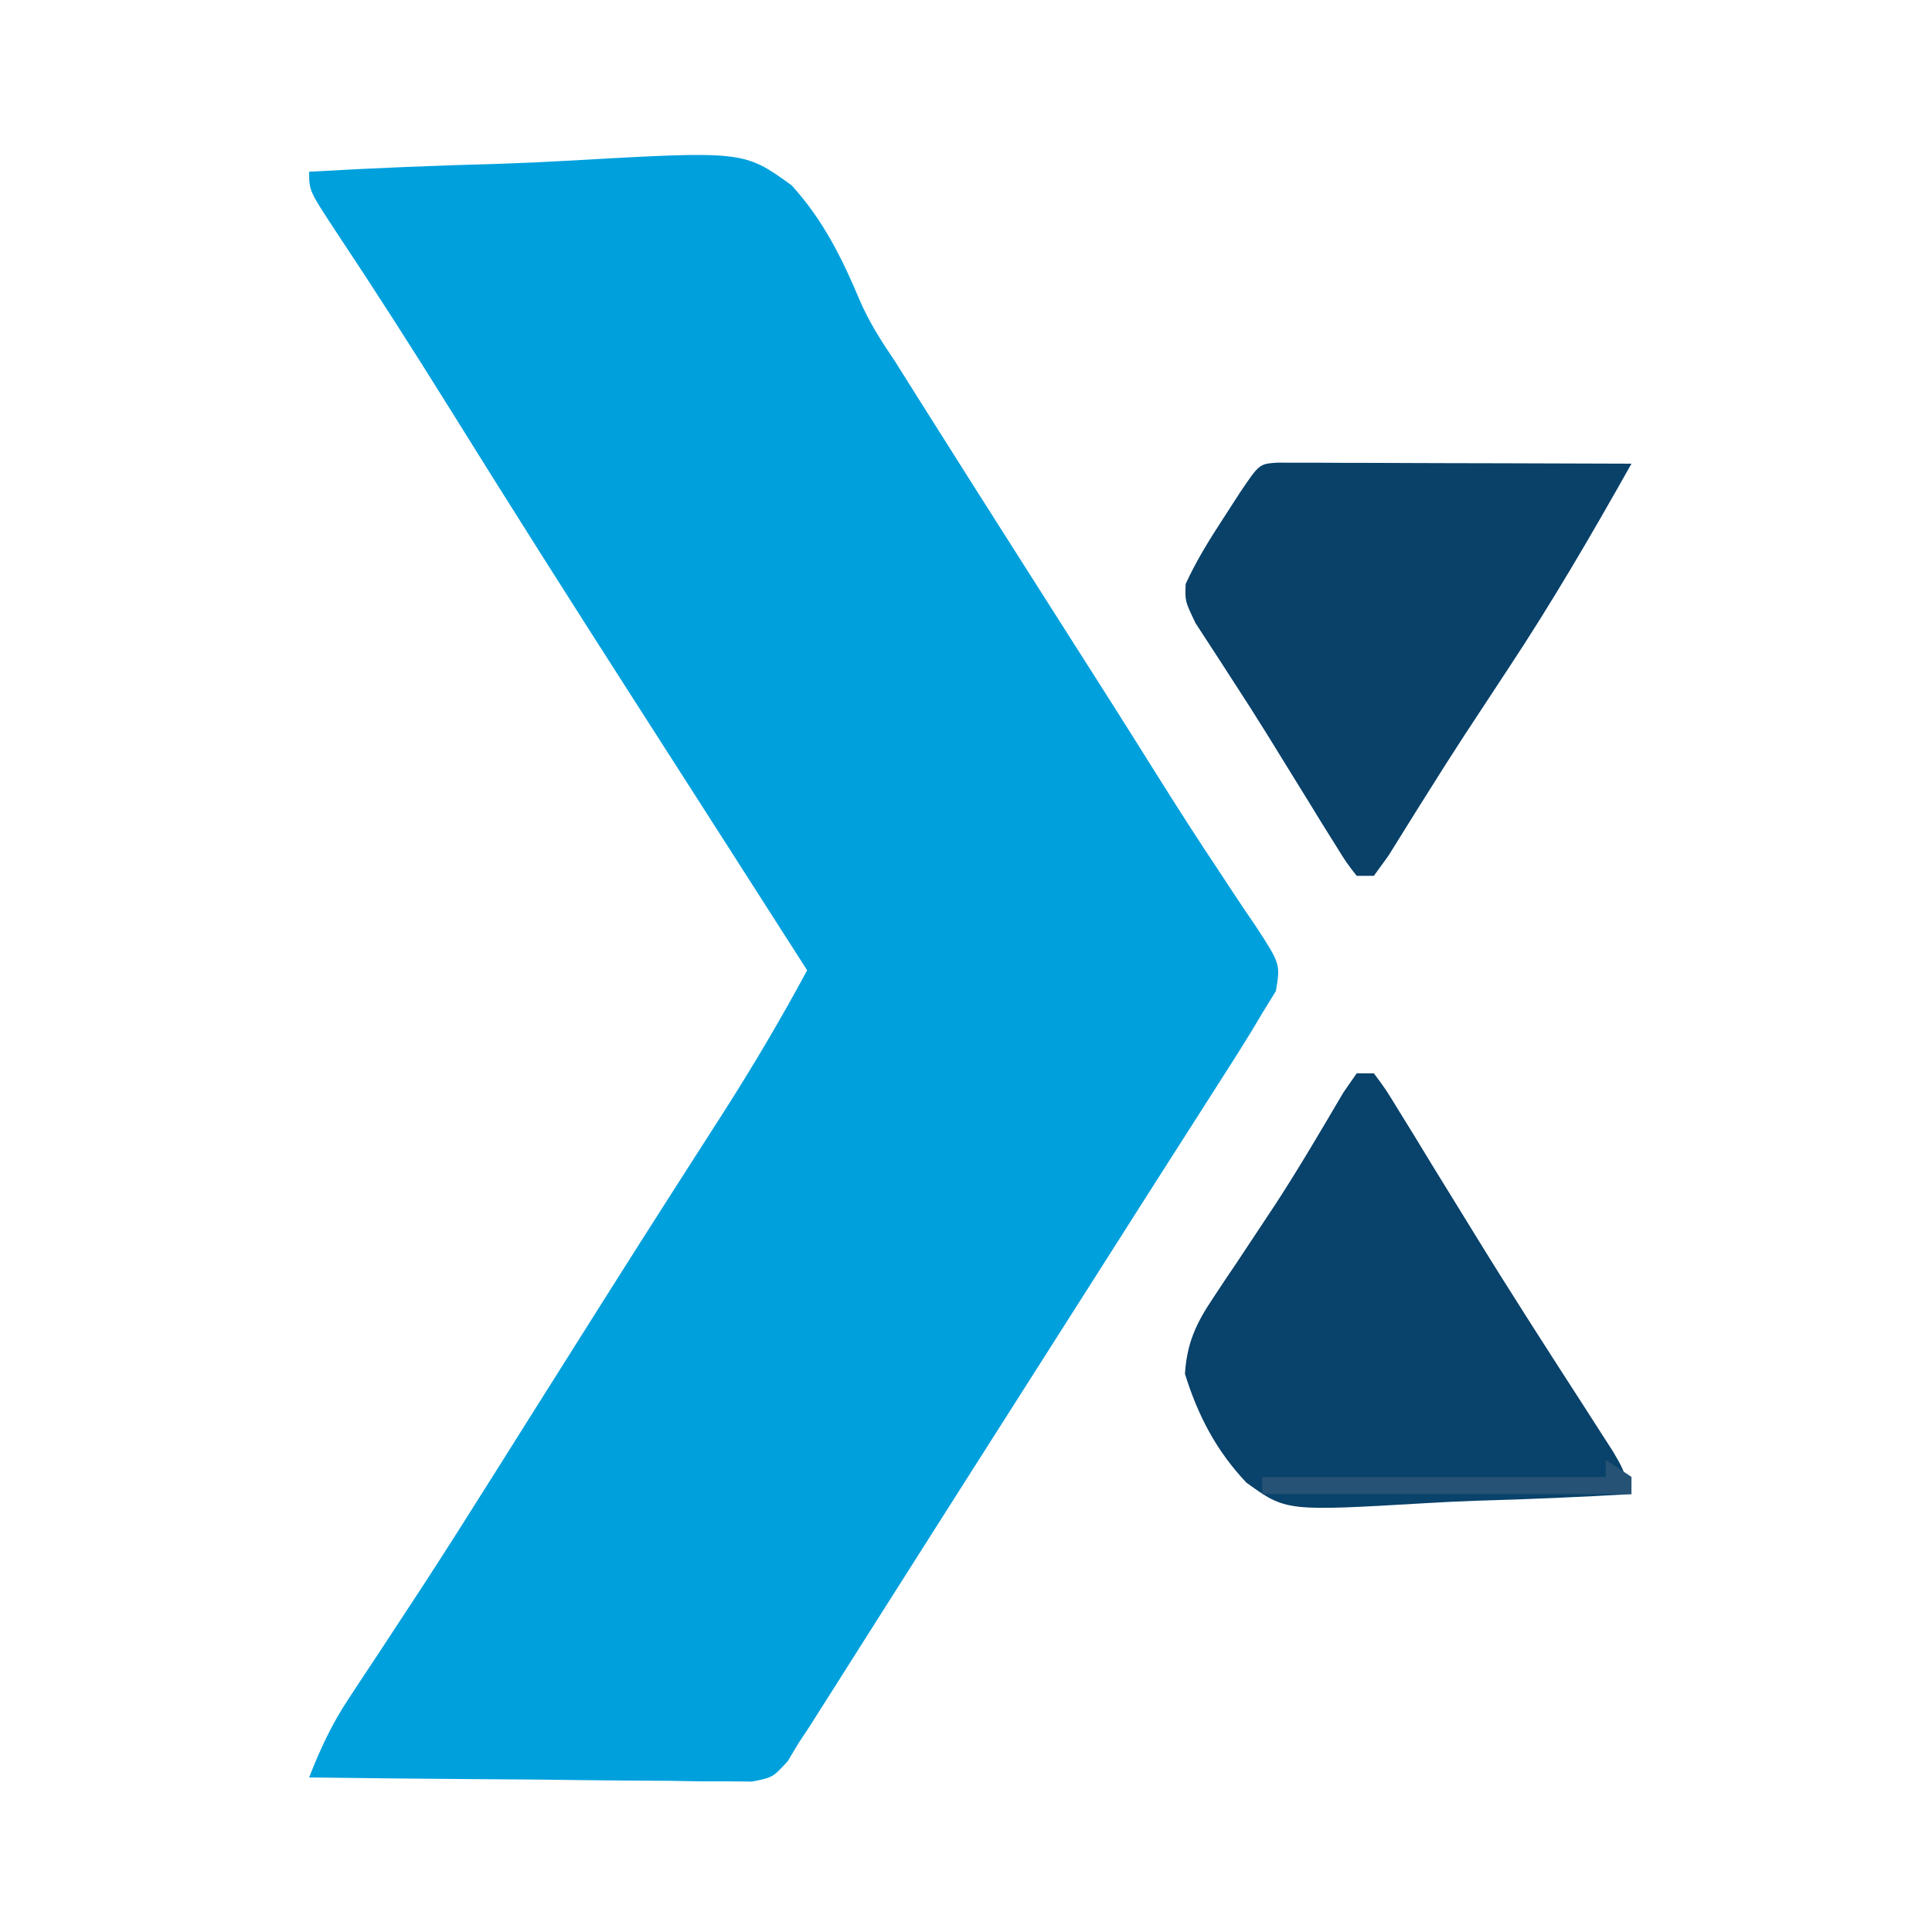 <?xml version="1.0" encoding="UTF-8"?>
<svg version="1.1" xmlns="http://www.w3.org/2000/svg" width="225" height="225">
<path d="M0 0 C7.487 -0.433 14.97 -0.73 22.467 -0.934 C25.012 -1.019 27.557 -1.135 30.099 -1.282 C50.616 -2.444 50.616 -2.444 56.182 1.575 C59.808 5.529 62.054 10.042 64.118 14.957 C65.221 17.512 66.644 19.745 68.207 22.043 C69.076 23.424 69.945 24.805 70.812 26.188 C75.189 33.138 79.587 40.073 84 47 C94.538 63.547 94.538 63.547 98.711 70.208 C101.106 74.027 103.532 77.816 106.039 81.562 C106.517 82.29 106.995 83.017 107.487 83.766 C108.387 85.134 109.301 86.492 110.231 87.839 C113.123 92.281 113.123 92.281 112.586 95.418 C112.063 96.27 111.539 97.122 111 98 C110.643 98.598 110.287 99.196 109.919 99.812 C108.566 102.045 107.163 104.241 105.75 106.438 C105.221 107.267 104.693 108.096 104.148 108.95 C103.016 110.725 101.882 112.498 100.747 114.271 C98.445 117.867 96.155 121.472 93.864 125.076 C91.506 128.786 89.144 132.494 86.782 136.202 C84.435 139.887 82.089 143.574 79.743 147.261 C78.587 149.077 77.431 150.894 76.275 152.71 C73.216 157.514 70.162 162.322 67.113 167.133 C66.477 168.136 65.841 169.139 65.186 170.172 C63.965 172.096 62.747 174.02 61.529 175.945 C60.98 176.812 60.43 177.678 59.863 178.57 C59.141 179.711 59.141 179.711 58.404 180.875 C57.94 181.577 57.477 182.278 57 183 C56.585 183.694 56.171 184.389 55.743 185.104 C54 187 54 187 51.589 187.481 C50.637 187.472 49.684 187.463 48.702 187.454 C47.621 187.454 46.541 187.453 45.427 187.453 C43.678 187.422 43.678 187.422 41.895 187.391 C40.7 187.385 39.506 187.379 38.275 187.373 C34.454 187.351 30.634 187.301 26.812 187.25 C24.225 187.23 21.637 187.212 19.049 187.195 C12.699 187.151 6.35 187.084 0 187 C1.294 183.68 2.647 180.777 4.617 177.805 C5.135 177.016 5.654 176.228 6.188 175.416 C6.745 174.577 7.301 173.739 7.875 172.875 C9.06 171.072 10.243 169.269 11.426 167.465 C12.025 166.552 12.624 165.639 13.241 164.699 C15.888 160.637 18.48 156.541 21.062 152.438 C21.554 151.657 22.046 150.876 22.553 150.071 C23.544 148.496 24.535 146.921 25.525 145.346 C27.97 141.457 30.423 137.572 32.875 133.688 C33.36 132.919 33.845 132.15 34.344 131.358 C37.112 126.973 39.895 122.597 42.691 118.23 C43.315 117.256 43.938 116.281 44.581 115.277 C45.782 113.399 46.986 111.522 48.193 109.647 C51.674 104.204 54.939 98.69 58 93 C57.599 92.374 57.198 91.747 56.785 91.102 C56.217 90.214 55.648 89.325 55.062 88.41 C54.423 87.411 53.784 86.412 53.125 85.383 C51.688 83.137 50.251 80.892 48.815 78.647 C45.181 72.968 41.545 67.29 37.902 61.617 C30.634 50.293 23.43 38.933 16.326 27.505 C12.029 20.605 7.65 13.765 3.147 6.998 C0 2.215 0 2.215 0 0 Z " fill="#00A0DD" transform="translate(36,20)"/>
<path d="M0 0 C0.66 0 1.32 0 2 0 C3.382 1.854 3.382 1.854 4.984 4.477 C5.584 5.448 6.183 6.419 6.8 7.419 C7.444 8.477 8.087 9.535 8.75 10.625 C10.101 12.82 11.452 15.014 12.805 17.207 C13.15 17.768 13.495 18.33 13.85 18.908 C18.036 25.709 22.362 32.421 26.694 39.129 C27.246 39.99 27.798 40.851 28.367 41.738 C28.853 42.491 29.339 43.245 29.839 44.021 C31 46 31 46 32 49 C26.042 49.348 20.089 49.601 14.123 49.769 C12.098 49.839 10.073 49.934 8.051 50.056 C-8.219 51.01 -8.219 51.01 -12.852 47.661 C-16.361 43.943 -18.489 39.855 -20 35 C-19.78 31.477 -18.725 29.153 -16.777 26.25 C-16.325 25.565 -15.872 24.88 -15.406 24.174 C-14.921 23.456 -14.437 22.739 -13.938 22 C-12.936 20.492 -11.936 18.983 -10.938 17.473 C-10.441 16.724 -9.945 15.975 -9.434 15.204 C-6.676 10.965 -4.123 6.603 -1.559 2.246 C-0.787 1.134 -0.787 1.134 0 0 Z " fill="#09426A" transform="translate(158,125)"/>
<path d="M0 0 C0.762 0.002 1.523 0.004 2.308 0.007 C3.169 0.007 4.03 0.007 4.917 0.007 C5.852 0.012 6.787 0.017 7.751 0.023 C8.704 0.024 9.657 0.025 10.639 0.027 C13.696 0.033 16.753 0.045 19.81 0.058 C21.877 0.063 23.944 0.067 26.011 0.071 C31.09 0.082 36.169 0.1 41.247 0.12 C36.661 8.28 31.982 16.313 26.81 24.12 C25.689 25.823 24.57 27.526 23.45 29.23 C22.91 30.051 22.369 30.873 21.812 31.72 C20.345 33.97 18.907 36.234 17.482 38.511 C17.068 39.168 16.655 39.826 16.229 40.503 C15.133 42.253 14.044 44.007 12.954 45.761 C12.109 46.929 12.109 46.929 11.247 48.12 C10.587 48.12 9.927 48.12 9.247 48.12 C8.046 46.582 8.046 46.582 6.708 44.421 C6.213 43.63 5.719 42.838 5.209 42.023 C4.685 41.168 4.162 40.313 3.622 39.433 C3.089 38.571 2.556 37.709 2.006 36.821 C0.927 35.077 -0.15 33.331 -1.224 31.583 C-2.576 29.405 -3.956 27.25 -5.358 25.105 C-5.736 24.519 -6.113 23.933 -6.502 23.33 C-7.503 21.779 -8.513 20.232 -9.522 18.687 C-10.753 16.12 -10.753 16.12 -10.671 14.128 C-9.421 11.396 -7.893 8.95 -6.253 6.433 C-5.624 5.46 -4.995 4.486 -4.346 3.484 C-2.094 0.144 -2.094 0.144 0 0 Z " fill="#094169" transform="translate(148.753,53.88)"/>
<path d="M0 0 C0.99 0.66 1.98 1.32 3 2 C3 2.66 3 3.32 3 4 C-11.19 4 -25.38 4 -40 4 C-40 3.34 -40 2.68 -40 2 C-26.8 2 -13.6 2 0 2 C0 1.34 0 0.68 0 0 Z " fill="#255275" transform="translate(187,170)"/>
</svg>
